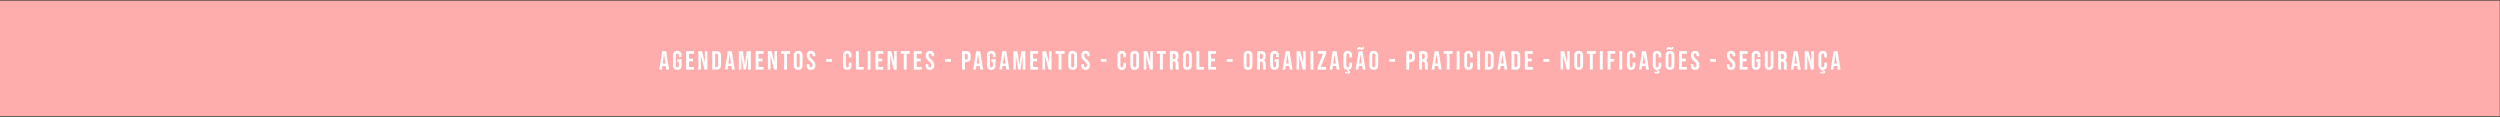 <svg xmlns="http://www.w3.org/2000/svg" fill="none" viewBox="0 0 3786 177" height="177" width="3786">
<rect x="0" y="0" width="3786" height="177" fill="#333333" stroke="none"/>
<rect fill="#FFACAC" transform="translate(0 0.886)" height="175.128" width="3785.66"></rect>
<path fill="white" d="M1002.84 77.45L1008.8 77.45L1013.36 105.45L1008.96 105.45L1008.16 99.89L1008.16 99.97L1003.16 99.97L1002.36 105.45L998.284 105.45L1002.84 77.45ZM1007.64 96.17L1005.68 82.33L1005.6 82.33L1003.68 96.17L1007.64 96.17ZM1025.66 105.85C1023.53 105.85 1021.9 105.25 1020.78 104.05C1019.66 102.823 1019.1 101.076 1019.1 98.81L1019.1 84.09C1019.1 81.823 1019.66 80.09 1020.78 78.89C1021.9 77.663 1023.53 77.05 1025.66 77.05C1027.79 77.05 1029.42 77.663 1030.54 78.89C1031.66 80.09 1032.22 81.823 1032.22 84.09L1032.22 86.49L1028.06 86.49L1028.06 83.81C1028.06 81.97 1027.3 81.05 1025.78 81.05C1024.26 81.05 1023.5 81.97 1023.5 83.81L1023.5 99.13C1023.5 100.943 1024.26 101.85 1025.78 101.85C1027.3 101.85 1028.06 100.943 1028.06 99.13L1028.06 93.65L1025.86 93.65L1025.86 89.65L1032.22 89.65L1032.22 98.81C1032.22 101.076 1031.66 102.823 1030.54 104.05C1029.42 105.25 1027.79 105.85 1025.66 105.85ZM1039.05 77.45L1051.05 77.45L1051.05 81.45L1043.45 81.45L1043.45 88.85L1049.49 88.85L1049.49 92.85L1043.45 92.85L1043.45 101.45L1051.05 101.45L1051.05 105.45L1039.05 105.45L1039.05 77.45ZM1057.58 77.45L1063.1 77.45L1067.38 94.21L1067.46 94.21L1067.46 77.45L1071.38 77.45L1071.38 105.45L1066.86 105.45L1061.58 85.01L1061.5 85.01L1061.5 105.45L1057.58 105.45L1057.58 77.45ZM1078.65 77.45L1085.37 77.45C1087.55 77.45 1089.19 78.037 1090.29 79.21C1091.38 80.383 1091.93 82.103 1091.93 84.37L1091.93 98.53C1091.93 100.796 1091.38 102.516 1090.29 103.69C1089.19 104.863 1087.55 105.45 1085.37 105.45L1078.65 105.45L1078.65 77.45ZM1085.29 101.45C1086.01 101.45 1086.55 101.236 1086.93 100.81C1087.33 100.383 1087.53 99.69 1087.53 98.73L1087.53 84.17C1087.53 83.21 1087.33 82.516 1086.93 82.09C1086.55 81.663 1086.01 81.45 1085.29 81.45L1083.05 81.45L1083.05 101.45L1085.29 101.45ZM1102.22 77.45L1108.18 77.45L1112.74 105.45L1108.34 105.45L1107.54 99.89L1107.54 99.97L1102.54 99.97L1101.74 105.45L1097.66 105.45L1102.22 77.45ZM1107.02 96.17L1105.06 82.33L1104.98 82.33L1103.06 96.17L1107.02 96.17ZM1118.87 77.45L1125.15 77.45L1127.95 97.49L1128.03 97.49L1130.83 77.45L1137.11 77.45L1137.11 105.45L1132.95 105.45L1132.95 84.25L1132.87 84.25L1129.67 105.45L1125.99 105.45L1122.79 84.25L1122.71 84.25L1122.71 105.45L1118.87 105.45L1118.87 77.45ZM1144.4 77.45L1156.4 77.45L1156.4 81.45L1148.8 81.45L1148.8 88.85L1154.84 88.85L1154.84 92.85L1148.8 92.85L1148.8 101.45L1156.4 101.45L1156.4 105.45L1144.4 105.45L1144.4 77.45ZM1162.93 77.45L1168.45 77.45L1172.73 94.21L1172.81 94.21L1172.81 77.45L1176.73 77.45L1176.73 105.45L1172.21 105.45L1166.93 85.01L1166.85 85.01L1166.85 105.45L1162.93 105.45L1162.93 77.45ZM1187.44 81.45L1182.84 81.45L1182.84 77.45L1196.44 77.45L1196.44 81.45L1191.84 81.45L1191.84 105.45L1187.44 105.45L1187.44 81.45ZM1208.77 105.85C1206.61 105.85 1204.96 105.236 1203.81 104.01C1202.67 102.783 1202.09 101.05 1202.09 98.81L1202.09 84.09C1202.09 81.85 1202.67 80.117 1203.81 78.89C1204.96 77.663 1206.61 77.05 1208.77 77.05C1210.93 77.05 1212.59 77.663 1213.73 78.89C1214.88 80.117 1215.45 81.85 1215.45 84.09L1215.45 98.81C1215.45 101.05 1214.88 102.783 1213.73 104.01C1212.59 105.236 1210.93 105.85 1208.77 105.85ZM1208.77 101.85C1210.29 101.85 1211.05 100.93 1211.05 99.09L1211.05 83.81C1211.05 81.97 1210.29 81.05 1208.77 81.05C1207.25 81.05 1206.49 81.97 1206.49 83.81L1206.49 99.09C1206.49 100.93 1207.25 101.85 1208.77 101.85ZM1228.15 105.85C1226.01 105.85 1224.4 105.25 1223.31 104.05C1222.21 102.823 1221.67 101.076 1221.67 98.81L1221.67 97.21L1225.83 97.21L1225.83 99.13C1225.83 100.943 1226.59 101.85 1228.11 101.85C1228.85 101.85 1229.41 101.636 1229.79 101.21C1230.19 100.756 1230.39 100.036 1230.39 99.05C1230.39 97.876 1230.12 96.85 1229.59 95.97C1229.05 95.063 1228.07 93.983 1226.63 92.73C1224.81 91.13 1223.55 89.69 1222.83 88.41C1222.11 87.103 1221.75 85.636 1221.75 84.01C1221.75 81.796 1222.31 80.09 1223.43 78.89C1224.55 77.663 1226.17 77.05 1228.31 77.05C1230.41 77.05 1232 77.663 1233.07 78.89C1234.16 80.09 1234.71 81.823 1234.71 84.09L1234.71 85.25L1230.55 85.25L1230.55 83.81C1230.55 82.85 1230.36 82.156 1229.99 81.73C1229.61 81.276 1229.07 81.05 1228.35 81.05C1226.88 81.05 1226.15 81.943 1226.15 83.73C1226.15 84.743 1226.41 85.69 1226.95 86.57C1227.51 87.45 1228.51 88.516 1229.95 89.77C1231.79 91.37 1233.05 92.823 1233.75 94.13C1234.44 95.436 1234.79 96.97 1234.79 98.73C1234.79 101.023 1234.21 102.783 1233.07 104.01C1231.95 105.236 1230.31 105.85 1228.15 105.85ZM1251.08 89.45L1259.88 89.45L1259.88 93.45L1251.08 93.45L1251.08 89.45ZM1283.1 105.85C1281 105.85 1279.38 105.25 1278.26 104.05C1277.17 102.85 1276.62 101.156 1276.62 98.97L1276.62 83.93C1276.62 81.743 1277.17 80.05 1278.26 78.85C1279.38 77.65 1281 77.05 1283.1 77.05C1285.21 77.05 1286.81 77.65 1287.9 78.85C1289.02 80.05 1289.58 81.743 1289.58 83.93L1289.58 86.89L1285.42 86.89L1285.42 83.65C1285.42 81.916 1284.69 81.05 1283.22 81.05C1281.76 81.05 1281.02 81.916 1281.02 83.65L1281.02 99.29C1281.02 100.996 1281.76 101.85 1283.22 101.85C1284.69 101.85 1285.42 100.996 1285.42 99.29L1285.42 95.01L1289.58 95.01L1289.58 98.97C1289.58 101.156 1289.02 102.85 1287.9 104.05C1286.81 105.25 1285.21 105.85 1283.1 105.85ZM1296.22 77.45L1300.62 77.45L1300.62 101.45L1307.86 101.45L1307.86 105.45L1296.22 105.45L1296.22 77.45ZM1313.97 77.45L1318.37 77.45L1318.37 105.45L1313.97 105.45L1313.97 77.45ZM1325.66 77.45L1337.66 77.45L1337.66 81.45L1330.06 81.45L1330.06 88.85L1336.1 88.85L1336.1 92.85L1330.06 92.85L1330.06 101.45L1337.66 101.45L1337.66 105.45L1325.66 105.45L1325.66 77.45ZM1344.19 77.45L1349.71 77.45L1353.99 94.21L1354.07 94.21L1354.07 77.45L1357.99 77.45L1357.99 105.45L1353.47 105.45L1348.19 85.01L1348.11 85.01L1348.11 105.45L1344.19 105.45L1344.19 77.45ZM1368.7 81.45L1364.1 81.45L1364.1 77.45L1377.7 77.45L1377.7 81.45L1373.1 81.45L1373.1 105.45L1368.7 105.45L1368.7 81.45ZM1383.83 77.45L1395.83 77.45L1395.83 81.45L1388.23 81.45L1388.23 88.85L1394.27 88.85L1394.27 92.85L1388.23 92.85L1388.23 101.45L1395.83 101.45L1395.83 105.45L1383.83 105.45L1383.83 77.45ZM1408.16 105.85C1406.03 105.85 1404.42 105.25 1403.32 104.05C1402.23 102.823 1401.68 101.076 1401.68 98.81L1401.68 97.21L1405.84 97.21L1405.84 99.13C1405.84 100.943 1406.6 101.85 1408.12 101.85C1408.87 101.85 1409.43 101.636 1409.8 101.21C1410.2 100.756 1410.4 100.036 1410.4 99.05C1410.4 97.876 1410.14 96.85 1409.6 95.97C1409.07 95.063 1408.08 93.983 1406.64 92.73C1404.83 91.13 1403.56 89.69 1402.84 88.41C1402.12 87.103 1401.76 85.636 1401.76 84.01C1401.76 81.796 1402.32 80.09 1403.44 78.89C1404.56 77.663 1406.19 77.05 1408.32 77.05C1410.43 77.05 1412.02 77.663 1413.08 78.89C1414.18 80.09 1414.72 81.823 1414.72 84.09L1414.72 85.25L1410.56 85.25L1410.56 83.81C1410.56 82.85 1410.38 82.156 1410 81.73C1409.63 81.276 1409.08 81.05 1408.36 81.05C1406.9 81.05 1406.16 81.943 1406.16 83.73C1406.16 84.743 1406.43 85.69 1406.96 86.57C1407.52 87.45 1408.52 88.516 1409.96 89.77C1411.8 91.37 1413.07 92.823 1413.76 94.13C1414.46 95.436 1414.8 96.97 1414.8 98.73C1414.8 101.023 1414.23 102.783 1413.08 104.01C1411.96 105.236 1410.32 105.85 1408.16 105.85ZM1431.09 89.45L1439.89 89.45L1439.89 93.45L1431.09 93.45L1431.09 89.45ZM1456.92 77.45L1463.4 77.45C1465.59 77.45 1467.23 78.037 1468.32 79.21C1469.41 80.383 1469.96 82.103 1469.96 84.37L1469.96 87.13C1469.96 89.397 1469.41 91.117 1468.32 92.29C1467.23 93.463 1465.59 94.05 1463.4 94.05L1461.32 94.05L1461.32 105.45L1456.92 105.45L1456.92 77.45ZM1463.4 90.05C1464.12 90.05 1464.65 89.85 1465 89.45C1465.37 89.05 1465.56 88.37 1465.56 87.41L1465.56 84.09C1465.56 83.13 1465.37 82.45 1465 82.05C1464.65 81.65 1464.12 81.45 1463.4 81.45L1461.32 81.45L1461.32 90.05L1463.4 90.05ZM1478.34 77.45L1484.3 77.45L1488.86 105.45L1484.46 105.45L1483.66 99.89L1483.66 99.97L1478.66 99.97L1477.86 105.45L1473.78 105.45L1478.34 77.45ZM1483.14 96.17L1481.18 82.33L1481.1 82.33L1479.18 96.17L1483.14 96.17ZM1501.16 105.85C1499.03 105.85 1497.4 105.25 1496.28 104.05C1495.16 102.823 1494.6 101.076 1494.6 98.81L1494.6 84.09C1494.6 81.823 1495.16 80.09 1496.28 78.89C1497.4 77.663 1499.03 77.05 1501.16 77.05C1503.29 77.05 1504.92 77.663 1506.04 78.89C1507.16 80.09 1507.72 81.823 1507.72 84.09L1507.72 86.49L1503.56 86.49L1503.56 83.81C1503.56 81.97 1502.8 81.05 1501.28 81.05C1499.76 81.05 1499 81.97 1499 83.81L1499 99.13C1499 100.943 1499.76 101.85 1501.28 101.85C1502.8 101.85 1503.56 100.943 1503.56 99.13L1503.56 93.65L1501.36 93.65L1501.36 89.65L1507.72 89.65L1507.72 98.81C1507.72 101.076 1507.16 102.823 1506.04 104.05C1504.92 105.25 1503.29 105.85 1501.16 105.85ZM1517.95 77.45L1523.91 77.45L1528.47 105.45L1524.07 105.45L1523.27 99.89L1523.27 99.97L1518.27 99.97L1517.47 105.45L1513.39 105.45L1517.95 77.45ZM1522.75 96.17L1520.79 82.33L1520.71 82.33L1518.79 96.17L1522.75 96.17ZM1534.6 77.45L1540.88 77.45L1543.68 97.49L1543.76 97.49L1546.56 77.45L1552.84 77.45L1552.84 105.45L1548.68 105.45L1548.68 84.25L1548.6 84.25L1545.4 105.45L1541.72 105.45L1538.52 84.25L1538.44 84.25L1538.44 105.45L1534.6 105.45L1534.6 77.45ZM1560.12 77.45L1572.12 77.45L1572.12 81.45L1564.52 81.45L1564.52 88.85L1570.56 88.85L1570.56 92.85L1564.52 92.85L1564.52 101.45L1572.12 101.45L1572.12 105.45L1560.12 105.45L1560.12 77.45ZM1578.65 77.45L1584.17 77.45L1588.45 94.21L1588.53 94.21L1588.53 77.45L1592.45 77.45L1592.45 105.45L1587.93 105.45L1582.65 85.01L1582.57 85.01L1582.57 105.45L1578.65 105.45L1578.65 77.45ZM1603.16 81.45L1598.56 81.45L1598.56 77.45L1612.16 77.45L1612.16 81.45L1607.56 81.45L1607.56 105.45L1603.16 105.45L1603.16 81.45ZM1624.5 105.85C1622.34 105.85 1620.69 105.236 1619.54 104.01C1618.39 102.783 1617.82 101.05 1617.82 98.81L1617.82 84.09C1617.82 81.85 1618.39 80.117 1619.54 78.89C1620.69 77.663 1622.34 77.05 1624.5 77.05C1626.66 77.05 1628.31 77.663 1629.46 78.89C1630.61 80.117 1631.18 81.85 1631.18 84.09L1631.18 98.81C1631.18 101.05 1630.61 102.783 1629.46 104.01C1628.31 105.236 1626.66 105.85 1624.5 105.85ZM1624.5 101.85C1626.02 101.85 1626.78 100.93 1626.78 99.09L1626.78 83.81C1626.78 81.97 1626.02 81.05 1624.5 81.05C1622.98 81.05 1622.22 81.97 1622.22 83.81L1622.22 99.09C1622.22 100.93 1622.98 101.85 1624.5 101.85ZM1643.87 105.85C1641.74 105.85 1640.13 105.25 1639.03 104.05C1637.94 102.823 1637.39 101.076 1637.39 98.81L1637.39 97.21L1641.55 97.21L1641.55 99.13C1641.55 100.943 1642.31 101.85 1643.83 101.85C1644.58 101.85 1645.14 101.636 1645.51 101.21C1645.91 100.756 1646.11 100.036 1646.11 99.05C1646.11 97.876 1645.85 96.85 1645.31 95.97C1644.78 95.063 1643.79 93.983 1642.35 92.73C1640.54 91.13 1639.27 89.69 1638.55 88.41C1637.83 87.103 1637.47 85.636 1637.47 84.01C1637.47 81.796 1638.03 80.09 1639.15 78.89C1640.27 77.663 1641.9 77.05 1644.03 77.05C1646.14 77.05 1647.73 77.663 1648.79 78.89C1649.89 80.09 1650.43 81.823 1650.43 84.09L1650.43 85.25L1646.27 85.25L1646.27 83.81C1646.27 82.85 1646.09 82.156 1645.71 81.73C1645.34 81.276 1644.79 81.05 1644.07 81.05C1642.61 81.05 1641.87 81.943 1641.87 83.73C1641.87 84.743 1642.14 85.69 1642.67 86.57C1643.23 87.45 1644.23 88.516 1645.67 89.77C1647.51 91.37 1648.78 92.823 1649.47 94.13C1650.17 95.436 1650.51 96.97 1650.51 98.73C1650.51 101.023 1649.94 102.783 1648.79 104.01C1647.67 105.236 1646.03 105.85 1643.87 105.85ZM1666.8 89.45L1675.6 89.45L1675.6 93.45L1666.8 93.45L1666.8 89.45ZM1698.83 105.85C1696.72 105.85 1695.11 105.25 1693.99 104.05C1692.9 102.85 1692.35 101.156 1692.35 98.97L1692.35 83.93C1692.35 81.743 1692.9 80.05 1693.99 78.85C1695.11 77.65 1696.72 77.05 1698.83 77.05C1700.94 77.05 1702.54 77.65 1703.63 78.85C1704.75 80.05 1705.31 81.743 1705.31 83.93L1705.31 86.89L1701.15 86.89L1701.15 83.65C1701.15 81.916 1700.42 81.05 1698.95 81.05C1697.48 81.05 1696.75 81.916 1696.75 83.65L1696.75 99.29C1696.75 100.996 1697.48 101.85 1698.95 101.85C1700.42 101.85 1701.15 100.996 1701.15 99.29L1701.15 95.01L1705.31 95.01L1705.31 98.97C1705.31 101.156 1704.75 102.85 1703.63 104.05C1702.54 105.25 1700.94 105.85 1698.83 105.85ZM1718.38 105.85C1716.22 105.85 1714.57 105.236 1713.42 104.01C1712.28 102.783 1711.7 101.05 1711.7 98.81L1711.7 84.09C1711.7 81.85 1712.28 80.117 1713.42 78.89C1714.57 77.663 1716.22 77.05 1718.38 77.05C1720.54 77.05 1722.2 77.663 1723.34 78.89C1724.49 80.117 1725.06 81.85 1725.06 84.09L1725.06 98.81C1725.06 101.05 1724.49 102.783 1723.34 104.01C1722.2 105.236 1720.54 105.85 1718.38 105.85ZM1718.38 101.85C1719.9 101.85 1720.66 100.93 1720.66 99.09L1720.66 83.81C1720.66 81.97 1719.9 81.05 1718.38 81.05C1716.86 81.05 1716.1 81.97 1716.1 83.81L1716.1 99.09C1716.1 100.93 1716.86 101.85 1718.38 101.85ZM1732.04 77.45L1737.56 77.45L1741.84 94.21L1741.92 94.21L1741.92 77.45L1745.84 77.45L1745.84 105.45L1741.32 105.45L1736.04 85.01L1735.96 85.01L1735.96 105.45L1732.04 105.45L1732.04 77.45ZM1756.55 81.45L1751.95 81.45L1751.95 77.45L1765.55 77.45L1765.55 81.45L1760.95 81.45L1760.95 105.45L1756.55 105.45L1756.55 81.45ZM1771.68 77.45L1778.2 77.45C1780.46 77.45 1782.12 77.983 1783.16 79.05C1784.2 80.09 1784.72 81.703 1784.72 83.89L1784.72 85.61C1784.72 88.516 1783.76 90.356 1781.84 91.13L1781.84 91.21C1782.9 91.53 1783.65 92.183 1784.08 93.17C1784.53 94.156 1784.76 95.477 1784.76 97.13L1784.76 102.05C1784.76 102.85 1784.78 103.503 1784.84 104.01C1784.89 104.49 1785.02 104.97 1785.24 105.45L1780.76 105.45C1780.6 104.996 1780.49 104.57 1780.44 104.17C1780.38 103.77 1780.36 103.05 1780.36 102.01L1780.36 96.89C1780.36 95.61 1780.14 94.716 1779.72 94.21C1779.32 93.703 1778.61 93.45 1777.6 93.45L1776.08 93.45L1776.08 105.45L1771.68 105.45L1771.68 77.45ZM1777.68 89.45C1778.56 89.45 1779.21 89.223 1779.64 88.77C1780.09 88.317 1780.32 87.556 1780.32 86.49L1780.32 84.33C1780.32 83.317 1780.13 82.583 1779.76 82.13C1779.41 81.677 1778.85 81.45 1778.08 81.45L1776.08 81.45L1776.08 89.45L1777.68 89.45ZM1798.17 105.85C1796.01 105.85 1794.36 105.236 1793.21 104.01C1792.06 102.783 1791.49 101.05 1791.49 98.81L1791.49 84.09C1791.49 81.85 1792.06 80.117 1793.21 78.89C1794.36 77.663 1796.01 77.05 1798.17 77.05C1800.33 77.05 1801.98 77.663 1803.13 78.89C1804.28 80.117 1804.85 81.85 1804.85 84.09L1804.85 98.81C1804.85 101.05 1804.28 102.783 1803.13 104.01C1801.98 105.236 1800.33 105.85 1798.17 105.85ZM1798.17 101.85C1799.69 101.85 1800.45 100.93 1800.45 99.09L1800.45 83.81C1800.45 81.97 1799.69 81.05 1798.17 81.05C1796.65 81.05 1795.89 81.97 1795.89 83.81L1795.89 99.09C1795.89 100.93 1796.65 101.85 1798.17 101.85ZM1811.83 77.45L1816.23 77.45L1816.23 101.45L1823.47 101.45L1823.47 105.45L1811.83 105.45L1811.83 77.45ZM1829.58 77.45L1841.58 77.45L1841.58 81.45L1833.98 81.45L1833.98 88.85L1840.02 88.85L1840.02 92.85L1833.98 92.85L1833.98 101.45L1841.58 101.45L1841.58 105.45L1829.58 105.45L1829.58 77.45ZM1857.87 89.45L1866.67 89.45L1866.67 93.45L1857.87 93.45L1857.87 89.45ZM1890.06 105.85C1887.9 105.85 1886.25 105.236 1885.1 104.01C1883.95 102.783 1883.38 101.05 1883.38 98.81L1883.38 84.09C1883.38 81.85 1883.95 80.117 1885.1 78.89C1886.25 77.663 1887.9 77.05 1890.06 77.05C1892.22 77.05 1893.87 77.663 1895.02 78.89C1896.17 80.117 1896.74 81.85 1896.74 84.09L1896.74 98.81C1896.74 101.05 1896.17 102.783 1895.02 104.01C1893.87 105.236 1892.22 105.85 1890.06 105.85ZM1890.06 101.85C1891.58 101.85 1892.34 100.93 1892.34 99.09L1892.34 83.81C1892.34 81.97 1891.58 81.05 1890.06 81.05C1888.54 81.05 1887.78 81.97 1887.78 83.81L1887.78 99.09C1887.78 100.93 1888.54 101.85 1890.06 101.85ZM1903.72 77.45L1910.24 77.45C1912.5 77.45 1914.16 77.983 1915.2 79.05C1916.24 80.09 1916.76 81.703 1916.76 83.89L1916.76 85.61C1916.76 88.516 1915.8 90.356 1913.88 91.13L1913.88 91.21C1914.94 91.53 1915.69 92.183 1916.12 93.17C1916.57 94.156 1916.8 95.477 1916.8 97.13L1916.8 102.05C1916.8 102.85 1916.82 103.503 1916.88 104.01C1916.93 104.49 1917.06 104.97 1917.28 105.45L1912.8 105.45C1912.64 104.996 1912.53 104.57 1912.48 104.17C1912.42 103.77 1912.4 103.05 1912.4 102.01L1912.4 96.89C1912.4 95.61 1912.18 94.716 1911.76 94.21C1911.36 93.703 1910.65 93.45 1909.64 93.45L1908.12 93.45L1908.12 105.45L1903.72 105.45L1903.72 77.45ZM1909.72 89.45C1910.6 89.45 1911.25 89.223 1911.68 88.77C1912.13 88.317 1912.36 87.556 1912.36 86.49L1912.36 84.33C1912.36 83.317 1912.17 82.583 1911.8 82.13C1911.45 81.677 1910.89 81.45 1910.12 81.45L1908.12 81.45L1908.12 89.45L1909.72 89.45ZM1930.09 105.85C1927.96 105.85 1926.33 105.25 1925.21 104.05C1924.09 102.823 1923.53 101.076 1923.53 98.81L1923.53 84.09C1923.53 81.823 1924.09 80.09 1925.21 78.89C1926.33 77.663 1927.96 77.05 1930.09 77.05C1932.22 77.05 1933.85 77.663 1934.97 78.89C1936.09 80.09 1936.65 81.823 1936.65 84.09L1936.65 86.49L1932.49 86.49L1932.49 83.81C1932.49 81.97 1931.73 81.05 1930.21 81.05C1928.69 81.05 1927.93 81.97 1927.93 83.81L1927.93 99.13C1927.93 100.943 1928.69 101.85 1930.21 101.85C1931.73 101.85 1932.49 100.943 1932.49 99.13L1932.49 93.65L1930.29 93.65L1930.29 89.65L1936.65 89.65L1936.65 98.81C1936.65 101.076 1936.09 102.823 1934.97 104.05C1933.85 105.25 1932.22 105.85 1930.09 105.85ZM1946.87 77.45L1952.83 77.45L1957.39 105.45L1952.99 105.45L1952.19 99.89L1952.19 99.97L1947.19 99.97L1946.39 105.45L1942.31 105.45L1946.87 77.45ZM1951.67 96.17L1949.71 82.33L1949.63 82.33L1947.71 96.17L1951.67 96.17ZM1963.53 77.45L1969.05 77.45L1973.33 94.21L1973.41 94.21L1973.41 77.45L1977.33 77.45L1977.33 105.45L1972.81 105.45L1967.53 85.01L1967.45 85.01L1967.45 105.45L1963.53 105.45L1963.53 77.45ZM1984.6 77.45L1989 77.45L1989 105.45L1984.6 105.45L1984.6 77.45ZM1995.42 101.53L2003.58 81.45L1995.82 81.45L1995.82 77.45L2008.3 77.45L2008.3 81.37L2000.14 101.45L2008.3 101.45L2008.3 105.45L1995.42 105.45L1995.42 101.53ZM2018.19 77.45L2024.15 77.45L2028.71 105.45L2024.31 105.45L2023.51 99.89L2023.51 99.97L2018.51 99.97L2017.71 105.45L2013.63 105.45L2018.19 77.45ZM2022.99 96.17L2021.03 82.33L2020.95 82.33L2019.03 96.17L2022.99 96.17ZM2043.28 86.89L2043.28 83.65C2043.28 81.916 2042.55 81.05 2041.08 81.05C2039.62 81.05 2038.88 81.916 2038.88 83.65L2038.88 99.29C2038.88 100.996 2039.62 101.85 2041.08 101.85C2042.55 101.85 2043.28 100.996 2043.28 99.29L2043.28 95.01L2047.44 95.01L2047.44 98.97C2047.44 100.97 2046.98 102.57 2046.04 103.77C2045.11 104.943 2043.76 105.623 2042 105.81L2042 107.01C2042.91 107.01 2043.59 107.156 2044.04 107.45C2044.52 107.743 2044.76 108.223 2044.76 108.89C2044.76 109.876 2044.43 110.53 2043.76 110.85C2043.1 111.17 2042.07 111.33 2040.68 111.33C2039.46 111.33 2038.51 111.156 2037.84 110.81C2037.18 110.463 2036.84 109.863 2036.84 109.01L2036.84 108.61L2039.8 108.61L2039.8 108.93C2039.8 109.196 2039.88 109.396 2040.04 109.53C2040.23 109.663 2040.44 109.73 2040.68 109.73C2041.06 109.73 2041.32 109.65 2041.48 109.49C2041.64 109.356 2041.72 109.116 2041.72 108.77C2041.72 108.396 2041.6 108.13 2041.36 107.97C2041.12 107.81 2040.75 107.73 2040.24 107.73L2040.04 107.73L2040.04 105.81C2038.23 105.623 2036.84 104.943 2035.88 103.77C2034.95 102.596 2034.48 100.996 2034.48 98.97L2034.48 83.93C2034.48 81.743 2035.03 80.05 2036.12 78.85C2037.24 77.65 2038.86 77.05 2040.96 77.05C2043.07 77.05 2044.67 77.65 2045.76 78.85C2046.88 80.05 2047.44 81.743 2047.44 83.93L2047.44 86.89L2043.28 86.89ZM2057.48 77.45L2063.44 77.45L2068 105.45L2063.6 105.45L2062.8 99.89L2062.8 99.97L2057.8 99.97L2057 105.45L2052.92 105.45L2057.48 77.45ZM2062.28 96.17L2060.32 82.33L2060.24 82.33L2058.32 96.17L2062.28 96.17ZM2054.92 74.45C2055.42 73.303 2055.97 72.463 2056.56 71.93C2057.14 71.37 2057.81 71.09 2058.56 71.09C2059.04 71.09 2059.45 71.156 2059.8 71.29C2060.17 71.423 2060.56 71.61 2060.96 71.85C2061.2 71.983 2061.42 72.103 2061.64 72.21C2061.88 72.317 2062.1 72.37 2062.32 72.37C2062.64 72.37 2062.92 72.25 2063.16 72.01C2063.4 71.77 2063.65 71.37 2063.92 70.81L2066.04 72.09C2065.53 73.237 2064.98 74.09 2064.4 74.65C2063.81 75.183 2063.14 75.45 2062.4 75.45C2061.92 75.45 2061.49 75.383 2061.12 75.25C2060.77 75.117 2060.4 74.93 2060 74.69C2059.76 74.556 2059.52 74.436 2059.28 74.33C2059.06 74.223 2058.85 74.17 2058.64 74.17C2058.32 74.17 2058.04 74.29 2057.8 74.53C2057.56 74.77 2057.3 75.17 2057.04 75.73L2054.92 74.45ZM2080.41 105.85C2078.25 105.85 2076.6 105.236 2075.45 104.01C2074.31 102.783 2073.73 101.05 2073.73 98.81L2073.73 84.09C2073.73 81.85 2074.31 80.117 2075.45 78.89C2076.6 77.663 2078.25 77.05 2080.41 77.05C2082.57 77.05 2084.23 77.663 2085.37 78.89C2086.52 80.117 2087.09 81.85 2087.09 84.09L2087.09 98.81C2087.09 101.05 2086.52 102.783 2085.37 104.01C2084.23 105.236 2082.57 105.85 2080.41 105.85ZM2080.41 101.85C2081.93 101.85 2082.69 100.93 2082.69 99.09L2082.69 83.81C2082.69 81.97 2081.93 81.05 2080.41 81.05C2078.89 81.05 2078.13 81.97 2078.13 83.81L2078.13 99.09C2078.13 100.93 2078.89 101.85 2080.41 101.85ZM2103.83 89.45L2112.63 89.45L2112.63 93.45L2103.83 93.45L2103.83 89.45ZM2129.66 77.45L2136.14 77.45C2138.33 77.45 2139.97 78.037 2141.06 79.21C2142.16 80.383 2142.7 82.103 2142.7 84.37L2142.7 87.13C2142.7 89.397 2142.16 91.117 2141.06 92.29C2139.97 93.463 2138.33 94.05 2136.14 94.05L2134.06 94.05L2134.06 105.45L2129.66 105.45L2129.66 77.45ZM2136.14 90.05C2136.86 90.05 2137.4 89.85 2137.74 89.45C2138.12 89.05 2138.3 88.37 2138.3 87.41L2138.3 84.09C2138.3 83.13 2138.12 82.45 2137.74 82.05C2137.4 81.65 2136.86 81.45 2136.14 81.45L2134.06 81.45L2134.06 90.05L2136.14 90.05ZM2149.09 77.45L2155.61 77.45C2157.88 77.45 2159.53 77.983 2160.57 79.05C2161.61 80.09 2162.13 81.703 2162.13 83.89L2162.13 85.61C2162.13 88.516 2161.17 90.356 2159.25 91.13L2159.25 91.21C2160.32 91.53 2161.07 92.183 2161.49 93.17C2161.95 94.156 2162.17 95.477 2162.17 97.13L2162.17 102.05C2162.17 102.85 2162.2 103.503 2162.25 104.01C2162.31 104.49 2162.44 104.97 2162.65 105.45L2158.17 105.45C2158.01 104.996 2157.91 104.57 2157.85 104.17C2157.8 103.77 2157.77 103.05 2157.77 102.01L2157.77 96.89C2157.77 95.61 2157.56 94.716 2157.13 94.21C2156.73 93.703 2156.03 93.45 2155.01 93.45L2153.49 93.45L2153.49 105.45L2149.09 105.45L2149.09 77.45ZM2155.09 89.45C2155.97 89.45 2156.63 89.223 2157.05 88.77C2157.51 88.317 2157.73 87.556 2157.73 86.49L2157.73 84.33C2157.73 83.317 2157.55 82.583 2157.17 82.13C2156.83 81.677 2156.27 81.45 2155.49 81.45L2153.49 81.45L2153.49 89.45L2155.09 89.45ZM2172.62 77.45L2178.58 77.45L2183.14 105.45L2178.74 105.45L2177.94 99.89L2177.94 99.97L2172.94 99.97L2172.14 105.45L2168.06 105.45L2172.62 77.45ZM2177.42 96.17L2175.46 82.33L2175.38 82.33L2173.46 96.17L2177.42 96.17ZM2190.88 81.45L2186.28 81.45L2186.28 77.45L2199.88 77.45L2199.88 81.45L2195.28 81.45L2195.28 105.45L2190.88 105.45L2190.88 81.45ZM2206.01 77.45L2210.41 77.45L2210.41 105.45L2206.01 105.45L2206.01 77.45ZM2223.91 105.85C2221.8 105.85 2220.19 105.25 2219.07 104.05C2217.98 102.85 2217.43 101.156 2217.43 98.97L2217.43 83.93C2217.43 81.743 2217.98 80.05 2219.07 78.85C2220.19 77.65 2221.8 77.05 2223.91 77.05C2226.02 77.05 2227.62 77.65 2228.71 78.85C2229.83 80.05 2230.39 81.743 2230.39 83.93L2230.39 86.89L2226.23 86.89L2226.23 83.65C2226.23 81.916 2225.5 81.05 2224.03 81.05C2222.56 81.05 2221.83 81.916 2221.83 83.65L2221.83 99.29C2221.83 100.996 2222.56 101.85 2224.03 101.85C2225.5 101.85 2226.23 100.996 2226.23 99.29L2226.23 95.01L2230.39 95.01L2230.39 98.97C2230.39 101.156 2229.83 102.85 2228.71 104.05C2227.62 105.25 2226.02 105.85 2223.91 105.85ZM2237.02 77.45L2241.42 77.45L2241.42 105.45L2237.02 105.45L2237.02 77.45ZM2248.72 77.45L2255.44 77.45C2257.62 77.45 2259.26 78.037 2260.36 79.21C2261.45 80.383 2262 82.103 2262 84.37L2262 98.53C2262 100.796 2261.45 102.516 2260.36 103.69C2259.26 104.863 2257.62 105.45 2255.44 105.45L2248.72 105.45L2248.72 77.45ZM2255.36 101.45C2256.08 101.45 2256.62 101.236 2257 100.81C2257.4 100.383 2257.6 99.69 2257.6 98.73L2257.6 84.17C2257.6 83.21 2257.4 82.516 2257 82.09C2256.62 81.663 2256.08 81.45 2255.36 81.45L2253.12 81.45L2253.12 101.45L2255.36 101.45ZM2272.29 77.45L2278.25 77.45L2282.81 105.45L2278.41 105.45L2277.61 99.89L2277.61 99.97L2272.61 99.97L2271.81 105.45L2267.73 105.45L2272.29 77.45ZM2277.09 96.17L2275.13 82.33L2275.05 82.33L2273.13 96.17L2277.09 96.17ZM2288.94 77.45L2295.66 77.45C2297.85 77.45 2299.49 78.037 2300.58 79.21C2301.68 80.383 2302.22 82.103 2302.22 84.37L2302.22 98.53C2302.22 100.796 2301.68 102.516 2300.58 103.69C2299.49 104.863 2297.85 105.45 2295.66 105.45L2288.94 105.45L2288.94 77.45ZM2295.58 101.45C2296.3 101.45 2296.85 101.236 2297.22 100.81C2297.62 100.383 2297.82 99.69 2297.82 98.73L2297.82 84.17C2297.82 83.21 2297.62 82.516 2297.22 82.09C2296.85 81.663 2296.3 81.45 2295.58 81.45L2293.34 81.45L2293.34 101.45L2295.58 101.45ZM2309.19 77.45L2321.19 77.45L2321.19 81.45L2313.59 81.45L2313.59 88.85L2319.63 88.85L2319.63 92.85L2313.59 92.85L2313.59 101.45L2321.19 101.45L2321.19 105.45L2309.19 105.45L2309.19 77.45ZM2337.49 89.45L2346.29 89.45L2346.29 93.45L2337.49 93.45L2337.49 89.45ZM2363.32 77.45L2368.84 77.45L2373.12 94.21L2373.2 94.21L2373.2 77.45L2377.12 77.45L2377.12 105.45L2372.6 105.45L2367.32 85.01L2367.24 85.01L2367.24 105.45L2363.32 105.45L2363.32 77.45ZM2390.75 105.85C2388.59 105.85 2386.94 105.236 2385.79 104.01C2384.64 102.783 2384.07 101.05 2384.07 98.81L2384.07 84.09C2384.07 81.85 2384.64 80.117 2385.79 78.89C2386.94 77.663 2388.59 77.05 2390.75 77.05C2392.91 77.05 2394.56 77.663 2395.71 78.89C2396.86 80.117 2397.43 81.85 2397.43 84.09L2397.43 98.81C2397.43 101.05 2396.86 102.783 2395.71 104.01C2394.56 105.236 2392.91 105.85 2390.75 105.85ZM2390.75 101.85C2392.27 101.85 2393.03 100.93 2393.03 99.09L2393.03 83.81C2393.03 81.97 2392.27 81.05 2390.75 81.05C2389.23 81.05 2388.47 81.97 2388.47 83.81L2388.47 99.09C2388.47 100.93 2389.23 101.85 2390.75 101.85ZM2407.69 81.45L2403.09 81.45L2403.09 77.45L2416.69 77.45L2416.69 81.45L2412.09 81.45L2412.09 105.45L2407.69 105.45L2407.69 81.45ZM2422.82 77.45L2427.22 77.45L2427.22 105.45L2422.82 105.45L2422.82 77.45ZM2434.51 77.45L2446.15 77.45L2446.15 81.45L2438.91 81.45L2438.91 89.25L2444.59 89.25L2444.59 93.25L2438.91 93.25L2438.91 105.45L2434.51 105.45L2434.51 77.45ZM2452.26 77.45L2456.66 77.45L2456.66 105.45L2452.26 105.45L2452.26 77.45ZM2470.16 105.85C2468.05 105.85 2466.44 105.25 2465.32 104.05C2464.23 102.85 2463.68 101.156 2463.68 98.97L2463.68 83.93C2463.68 81.743 2464.23 80.05 2465.32 78.85C2466.44 77.65 2468.05 77.05 2470.16 77.05C2472.27 77.05 2473.87 77.65 2474.96 78.85C2476.08 80.05 2476.64 81.743 2476.64 83.93L2476.64 86.89L2472.48 86.89L2472.48 83.65C2472.48 81.916 2471.75 81.05 2470.28 81.05C2468.81 81.05 2468.08 81.916 2468.08 83.65L2468.08 99.29C2468.08 100.996 2468.81 101.85 2470.28 101.85C2471.75 101.85 2472.48 100.996 2472.48 99.29L2472.48 95.01L2476.64 95.01L2476.64 98.97C2476.64 101.156 2476.08 102.85 2474.96 104.05C2473.87 105.25 2472.27 105.85 2470.16 105.85ZM2486.67 77.45L2492.63 77.45L2497.19 105.45L2492.79 105.45L2491.99 99.89L2491.99 99.97L2486.99 99.97L2486.19 105.45L2482.11 105.45L2486.67 77.45ZM2491.47 96.17L2489.51 82.33L2489.43 82.33L2487.51 96.17L2491.47 96.17ZM2511.77 86.89L2511.77 83.65C2511.77 81.916 2511.03 81.05 2509.57 81.05C2508.1 81.05 2507.37 81.916 2507.37 83.65L2507.37 99.29C2507.37 100.996 2508.1 101.85 2509.57 101.85C2511.03 101.85 2511.77 100.996 2511.77 99.29L2511.77 95.01L2515.93 95.01L2515.93 98.97C2515.93 100.97 2515.46 102.57 2514.53 103.77C2513.59 104.943 2512.25 105.623 2510.49 105.81L2510.49 107.01C2511.39 107.01 2512.07 107.156 2512.53 107.45C2513.01 107.743 2513.25 108.223 2513.25 108.89C2513.25 109.876 2512.91 110.53 2512.25 110.85C2511.58 111.17 2510.55 111.33 2509.17 111.33C2507.94 111.33 2506.99 111.156 2506.33 110.81C2505.66 110.463 2505.33 109.863 2505.33 109.01L2505.33 108.61L2508.29 108.61L2508.29 108.93C2508.29 109.196 2508.37 109.396 2508.53 109.53C2508.71 109.663 2508.93 109.73 2509.17 109.73C2509.54 109.73 2509.81 109.65 2509.97 109.49C2510.13 109.356 2510.21 109.116 2510.21 108.77C2510.21 108.396 2510.09 108.13 2509.85 107.97C2509.61 107.81 2509.23 107.73 2508.73 107.73L2508.53 107.73L2508.53 105.81C2506.71 105.623 2505.33 104.943 2504.37 103.77C2503.43 102.596 2502.97 100.996 2502.97 98.97L2502.97 83.93C2502.97 81.743 2503.51 80.05 2504.61 78.85C2505.73 77.65 2507.34 77.05 2509.45 77.05C2511.55 77.05 2513.15 77.65 2514.25 78.85C2515.37 80.05 2515.93 81.743 2515.93 83.93L2515.93 86.89L2511.77 86.89ZM2529 105.85C2526.84 105.85 2525.19 105.236 2524.04 104.01C2522.89 102.783 2522.32 101.05 2522.32 98.81L2522.32 84.09C2522.32 81.85 2522.89 80.117 2524.04 78.89C2525.19 77.663 2526.84 77.05 2529 77.05C2531.16 77.05 2532.81 77.663 2533.96 78.89C2535.11 80.117 2535.68 81.85 2535.68 84.09L2535.68 98.81C2535.68 101.05 2535.11 102.783 2533.96 104.01C2532.81 105.236 2531.16 105.85 2529 105.85ZM2529 101.85C2530.52 101.85 2531.28 100.93 2531.28 99.09L2531.28 83.81C2531.28 81.97 2530.52 81.05 2529 81.05C2527.48 81.05 2526.72 81.97 2526.72 83.81L2526.72 99.09C2526.72 100.93 2527.48 101.85 2529 101.85ZM2523.44 74.45C2523.95 73.303 2524.49 72.463 2525.08 71.93C2525.67 71.37 2526.33 71.09 2527.08 71.09C2527.56 71.09 2527.97 71.156 2528.32 71.29C2528.69 71.423 2529.08 71.61 2529.48 71.85C2529.72 71.983 2529.95 72.103 2530.16 72.21C2530.4 72.317 2530.63 72.37 2530.84 72.37C2531.16 72.37 2531.44 72.25 2531.68 72.01C2531.92 71.77 2532.17 71.37 2532.44 70.81L2534.56 72.09C2534.05 73.237 2533.51 74.09 2532.92 74.65C2532.33 75.183 2531.67 75.45 2530.92 75.45C2530.44 75.45 2530.01 75.383 2529.64 75.25C2529.29 75.117 2528.92 74.93 2528.52 74.69C2528.28 74.556 2528.04 74.436 2527.8 74.33C2527.59 74.223 2527.37 74.17 2527.16 74.17C2526.84 74.17 2526.56 74.29 2526.32 74.53C2526.08 74.77 2525.83 75.17 2525.56 75.73L2523.44 74.45ZM2542.65 77.45L2554.65 77.45L2554.65 81.45L2547.05 81.45L2547.05 88.85L2553.09 88.85L2553.09 92.85L2547.05 92.85L2547.05 101.45L2554.65 101.45L2554.65 105.45L2542.65 105.45L2542.65 77.45ZM2566.98 105.85C2564.85 105.85 2563.24 105.25 2562.14 104.05C2561.05 102.823 2560.5 101.076 2560.5 98.81L2560.5 97.21L2564.66 97.21L2564.66 99.13C2564.66 100.943 2565.42 101.85 2566.94 101.85C2567.69 101.85 2568.25 101.636 2568.62 101.21C2569.02 100.756 2569.22 100.036 2569.22 99.05C2569.22 97.876 2568.96 96.85 2568.42 95.97C2567.89 95.063 2566.9 93.983 2565.46 92.73C2563.65 91.13 2562.38 89.69 2561.66 88.41C2560.94 87.103 2560.58 85.636 2560.58 84.01C2560.58 81.796 2561.14 80.09 2562.26 78.89C2563.38 77.663 2565.01 77.05 2567.14 77.05C2569.25 77.05 2570.84 77.663 2571.9 78.89C2573 80.09 2573.54 81.823 2573.54 84.09L2573.54 85.25L2569.38 85.25L2569.38 83.81C2569.38 82.85 2569.2 82.156 2568.82 81.73C2568.45 81.276 2567.9 81.05 2567.18 81.05C2565.72 81.05 2564.98 81.943 2564.98 83.73C2564.98 84.743 2565.25 85.69 2565.78 86.57C2566.34 87.45 2567.34 88.516 2568.78 89.77C2570.62 91.37 2571.89 92.823 2572.58 94.13C2573.28 95.436 2573.62 96.97 2573.62 98.73C2573.62 101.023 2573.05 102.783 2571.9 104.01C2570.78 105.236 2569.14 105.85 2566.98 105.85ZM2589.91 89.45L2598.71 89.45L2598.71 93.45L2589.91 93.45L2589.91 89.45ZM2621.46 105.85C2619.33 105.85 2617.71 105.25 2616.62 104.05C2615.53 102.823 2614.98 101.076 2614.98 98.81L2614.98 97.21L2619.14 97.21L2619.14 99.13C2619.14 100.943 2619.9 101.85 2621.42 101.85C2622.17 101.85 2622.73 101.636 2623.1 101.21C2623.5 100.756 2623.7 100.036 2623.7 99.05C2623.7 97.876 2623.43 96.85 2622.9 95.97C2622.37 95.063 2621.38 93.983 2619.94 92.73C2618.13 91.13 2616.86 89.69 2616.14 88.41C2615.42 87.103 2615.06 85.636 2615.06 84.01C2615.06 81.796 2615.62 80.09 2616.74 78.89C2617.86 77.663 2619.49 77.05 2621.62 77.05C2623.73 77.05 2625.31 77.663 2626.38 78.89C2627.47 80.09 2628.02 81.823 2628.02 84.09L2628.02 85.25L2623.86 85.25L2623.86 83.81C2623.86 82.85 2623.67 82.156 2623.3 81.73C2622.93 81.276 2622.38 81.05 2621.66 81.05C2620.19 81.05 2619.46 81.943 2619.46 83.73C2619.46 84.743 2619.73 85.69 2620.26 86.57C2620.82 87.45 2621.82 88.516 2623.26 89.77C2625.1 91.37 2626.37 92.823 2627.06 94.13C2627.75 95.436 2628.1 96.97 2628.1 98.73C2628.1 101.023 2627.53 102.783 2626.38 104.01C2625.26 105.236 2623.62 105.85 2621.46 105.85ZM2634.62 77.45L2646.62 77.45L2646.62 81.45L2639.02 81.45L2639.02 88.85L2645.06 88.85L2645.06 92.85L2639.02 92.85L2639.02 101.45L2646.62 101.45L2646.62 105.45L2634.62 105.45L2634.62 77.45ZM2659.39 105.85C2657.26 105.85 2655.63 105.25 2654.51 104.05C2653.39 102.823 2652.83 101.076 2652.83 98.81L2652.83 84.09C2652.83 81.823 2653.39 80.09 2654.51 78.89C2655.63 77.663 2657.26 77.05 2659.39 77.05C2661.53 77.05 2663.15 77.663 2664.27 78.89C2665.39 80.09 2665.95 81.823 2665.95 84.09L2665.95 86.49L2661.79 86.49L2661.79 83.81C2661.79 81.97 2661.03 81.05 2659.51 81.05C2657.99 81.05 2657.23 81.97 2657.23 83.81L2657.23 99.13C2657.23 100.943 2657.99 101.85 2659.51 101.85C2661.03 101.85 2661.79 100.943 2661.79 99.13L2661.79 93.65L2659.59 93.65L2659.59 89.65L2665.95 89.65L2665.95 98.81C2665.95 101.076 2665.39 102.823 2664.27 104.05C2663.15 105.25 2661.53 105.85 2659.39 105.85ZM2679.18 105.85C2677.05 105.85 2675.42 105.25 2674.3 104.05C2673.18 102.823 2672.62 101.076 2672.62 98.81L2672.62 77.45L2677.02 77.45L2677.02 99.13C2677.02 100.09 2677.21 100.783 2677.58 101.21C2677.98 101.636 2678.54 101.85 2679.26 101.85C2679.98 101.85 2680.53 101.636 2680.9 101.21C2681.3 100.783 2681.5 100.09 2681.5 99.13L2681.5 77.45L2685.74 77.45L2685.74 98.81C2685.74 101.076 2685.18 102.823 2684.06 104.05C2682.94 105.25 2681.31 105.85 2679.18 105.85ZM2692.87 77.45L2699.39 77.45C2701.66 77.45 2703.31 77.983 2704.35 79.05C2705.39 80.09 2705.91 81.703 2705.91 83.89L2705.91 85.61C2705.91 88.516 2704.95 90.356 2703.03 91.13L2703.03 91.21C2704.1 91.53 2704.85 92.183 2705.27 93.17C2705.73 94.156 2705.95 95.477 2705.95 97.13L2705.95 102.05C2705.95 102.85 2705.98 103.503 2706.03 104.01C2706.09 104.49 2706.22 104.97 2706.43 105.45L2701.95 105.45C2701.79 104.996 2701.69 104.57 2701.63 104.17C2701.58 103.77 2701.55 103.05 2701.55 102.01L2701.55 96.89C2701.55 95.61 2701.34 94.716 2700.91 94.21C2700.51 93.703 2699.81 93.45 2698.79 93.45L2697.27 93.45L2697.27 105.45L2692.87 105.45L2692.87 77.45ZM2698.87 89.45C2699.75 89.45 2700.41 89.223 2700.83 88.77C2701.29 88.317 2701.51 87.556 2701.51 86.49L2701.51 84.33C2701.51 83.317 2701.33 82.583 2700.95 82.13C2700.61 81.677 2700.05 81.45 2699.27 81.45L2697.27 81.45L2697.27 89.45L2698.87 89.45ZM2716.41 77.45L2722.37 77.45L2726.93 105.45L2722.53 105.45L2721.73 99.89L2721.73 99.97L2716.73 99.97L2715.93 105.45L2711.85 105.45L2716.41 77.45ZM2721.21 96.17L2719.25 82.33L2719.17 82.33L2717.25 96.17L2721.21 96.17ZM2733.06 77.45L2738.58 77.45L2742.86 94.21L2742.94 94.21L2742.94 77.45L2746.86 77.45L2746.86 105.45L2742.34 105.45L2737.06 85.01L2736.98 85.01L2736.98 105.45L2733.06 105.45L2733.06 77.45ZM2762.65 86.89L2762.65 83.65C2762.65 81.916 2761.92 81.05 2760.45 81.05C2758.98 81.05 2758.25 81.916 2758.25 83.65L2758.25 99.29C2758.25 100.996 2758.98 101.85 2760.45 101.85C2761.92 101.85 2762.65 100.996 2762.65 99.29L2762.65 95.01L2766.81 95.01L2766.81 98.97C2766.81 100.97 2766.34 102.57 2765.41 103.77C2764.48 104.943 2763.13 105.623 2761.37 105.81L2761.37 107.01C2762.28 107.01 2762.96 107.156 2763.41 107.45C2763.89 107.743 2764.13 108.223 2764.13 108.89C2764.13 109.876 2763.8 110.53 2763.13 110.85C2762.46 111.17 2761.44 111.33 2760.05 111.33C2758.82 111.33 2757.88 111.156 2757.21 110.81C2756.54 110.463 2756.21 109.863 2756.21 109.01L2756.21 108.61L2759.17 108.61L2759.17 108.93C2759.17 109.196 2759.25 109.396 2759.41 109.53C2759.6 109.663 2759.81 109.73 2760.05 109.73C2760.42 109.73 2760.69 109.65 2760.85 109.49C2761.01 109.356 2761.09 109.116 2761.09 108.77C2761.09 108.396 2760.97 108.13 2760.73 107.97C2760.49 107.81 2760.12 107.73 2759.61 107.73L2759.41 107.73L2759.41 105.81C2757.6 105.623 2756.21 104.943 2755.25 103.77C2754.32 102.596 2753.85 100.996 2753.85 98.97L2753.85 83.93C2753.85 81.743 2754.4 80.05 2755.49 78.85C2756.61 77.65 2758.22 77.05 2760.33 77.05C2762.44 77.05 2764.04 77.65 2765.13 78.85C2766.25 80.05 2766.81 81.743 2766.81 83.93L2766.81 86.89L2762.65 86.89ZM2776.84 77.45L2782.8 77.45L2787.36 105.45L2782.96 105.45L2782.16 99.89L2782.16 99.97L2777.16 99.97L2776.36 105.45L2772.28 105.45L2776.84 77.45ZM2781.64 96.17L2779.68 82.33L2779.6 82.33L2777.68 96.17L2781.64 96.17Z"></path>
</svg>
